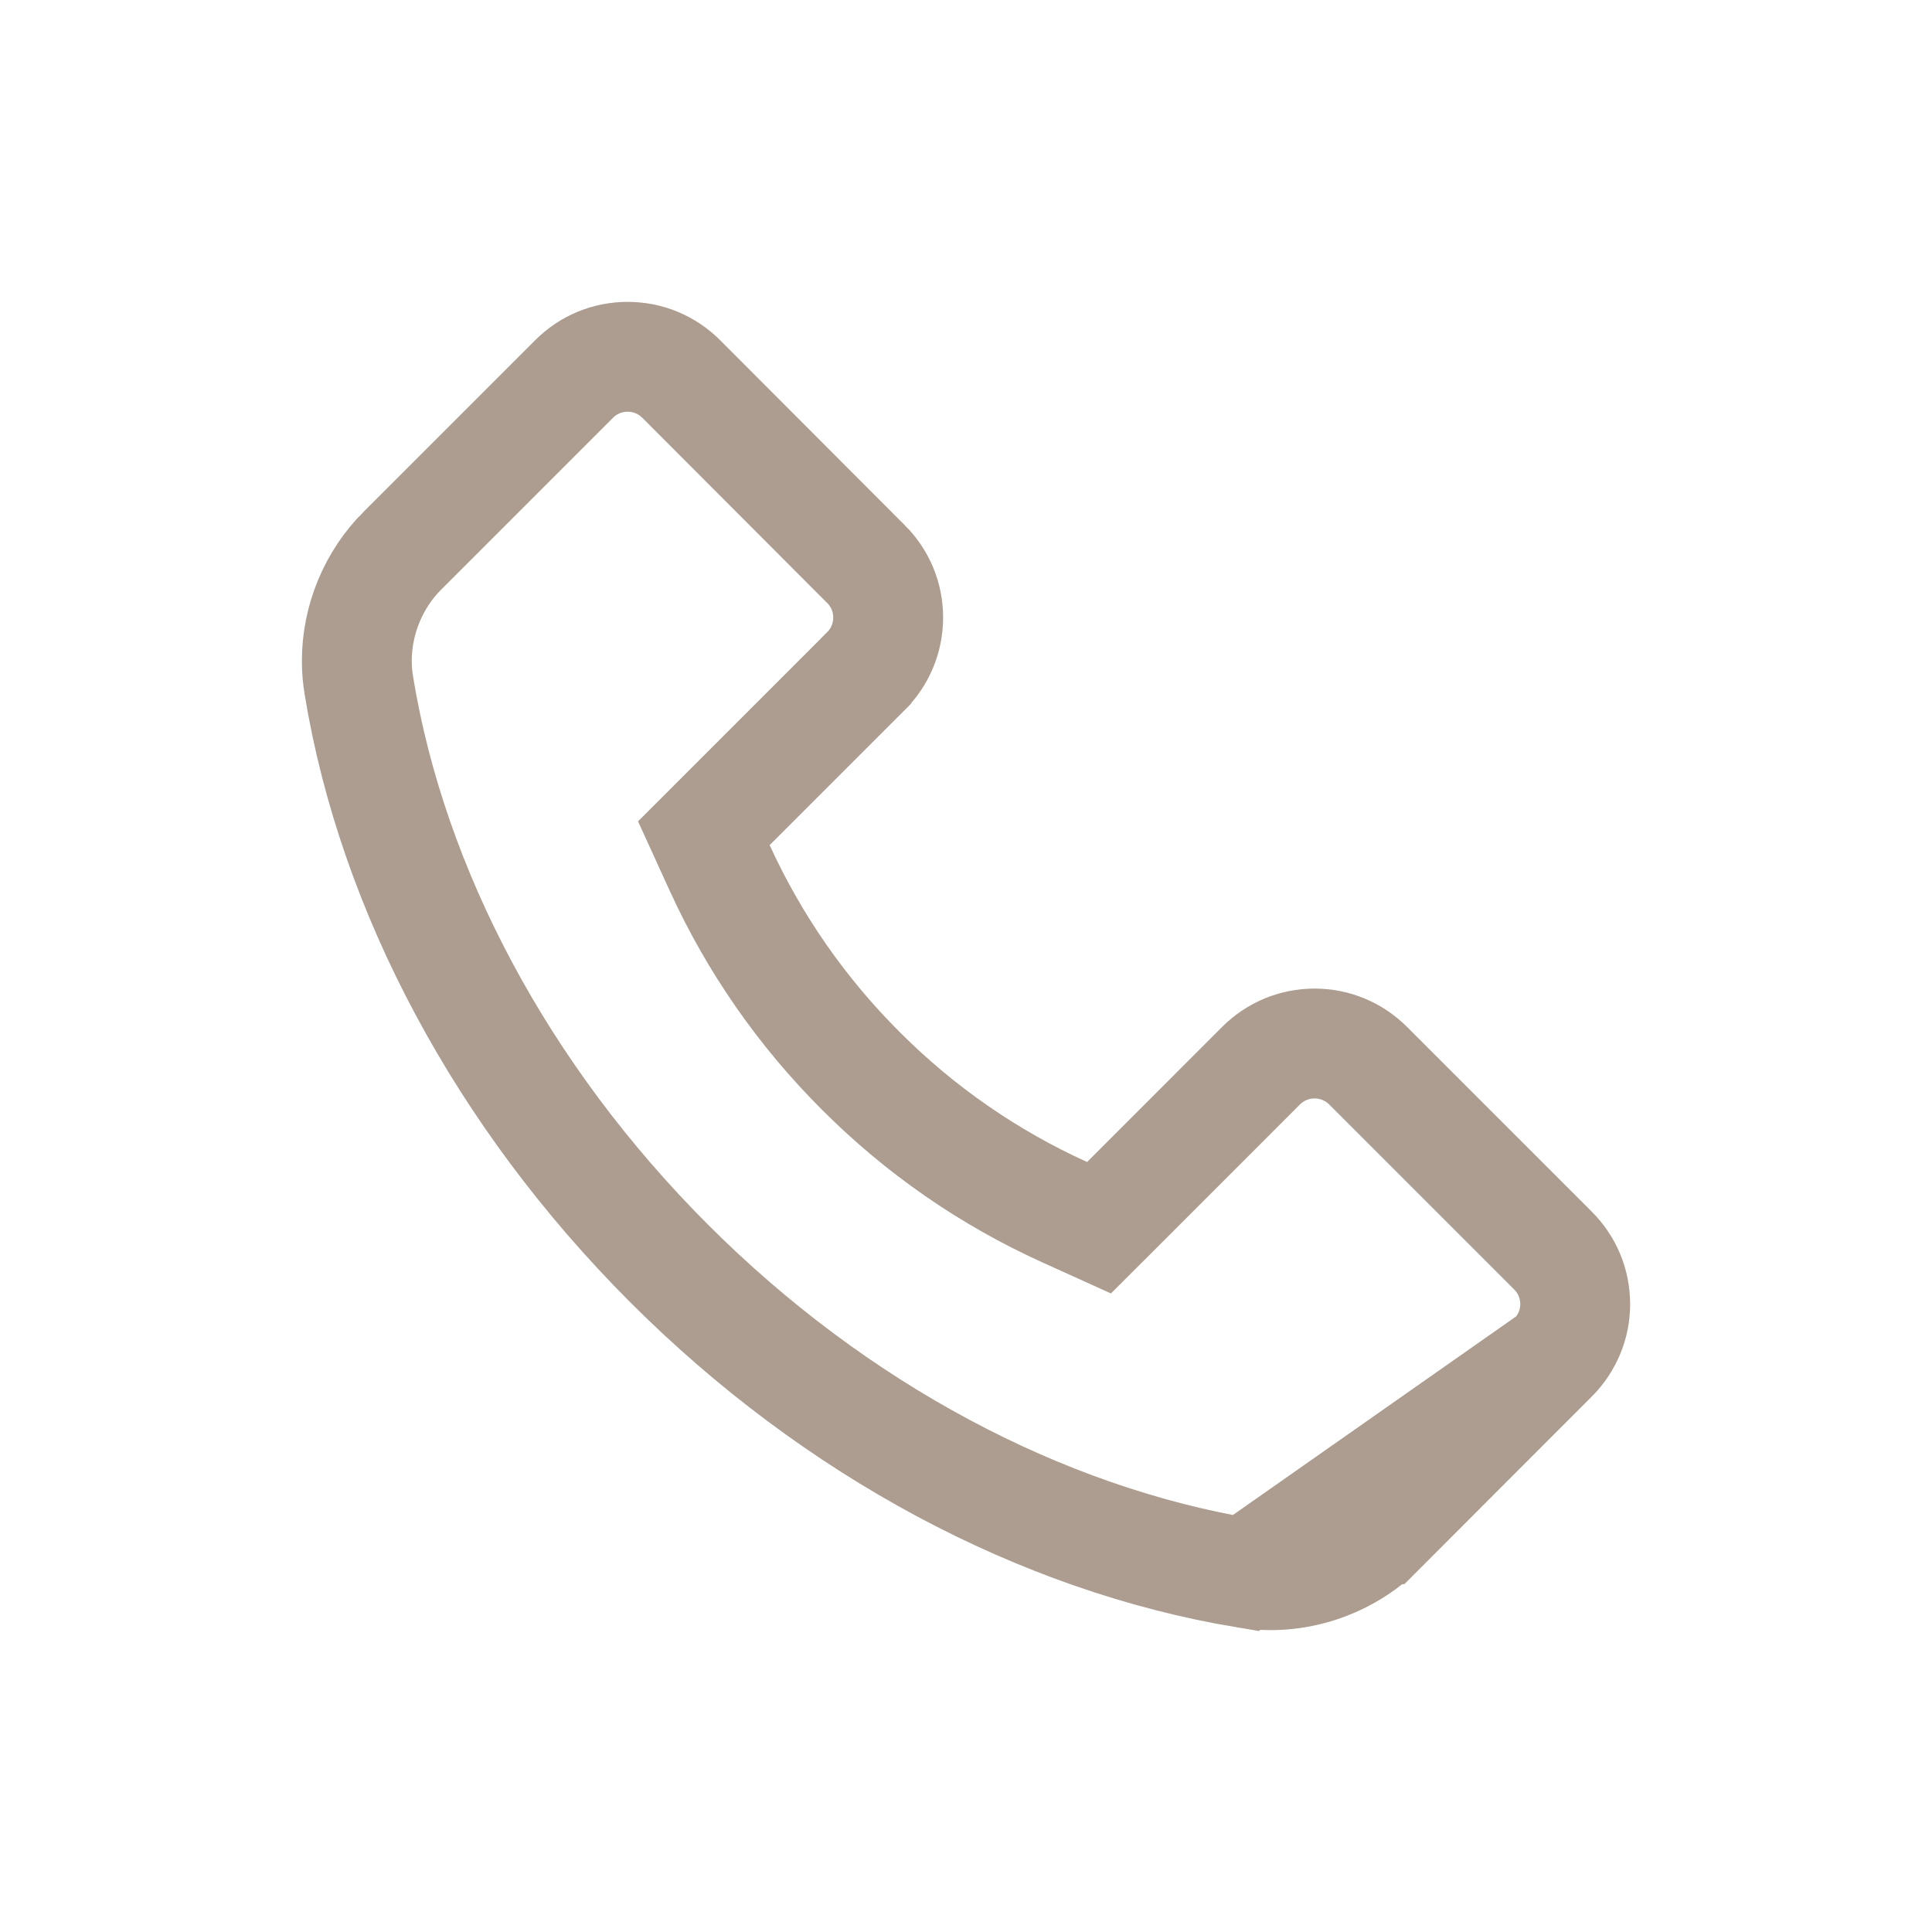 <svg width="32" height="32" viewBox="0 0 32 32" fill="none" xmlns="http://www.w3.org/2000/svg">
<path d="M25.721 22.488L25.723 22.486C25.839 22.37 25.931 22.232 25.994 22.081C26.058 21.929 26.09 21.766 26.09 21.601L26.09 21.601C26.09 21.264 25.96 20.951 25.721 20.712L22.661 17.652L22.66 17.651C22.544 17.535 22.406 17.442 22.254 17.379C22.102 17.316 21.94 17.284 21.775 17.284L21.775 17.284C21.438 17.284 21.125 17.414 20.886 17.652L18.649 19.89L18.203 20.335L17.629 20.075C16.375 19.506 15.235 18.716 14.262 17.741C13.286 16.769 12.492 15.629 11.92 14.375L11.658 13.801L12.105 13.354L14.342 11.117L14.343 11.115C14.46 10.999 14.552 10.861 14.615 10.71C14.678 10.558 14.711 10.395 14.711 10.23L14.711 10.23C14.711 9.893 14.581 9.58 14.342 9.341L14.341 9.341L11.284 6.278L11.284 6.278C11.167 6.161 11.029 6.068 10.877 6.005C10.725 5.942 10.562 5.91 10.397 5.91L10.396 5.91C10.059 5.91 9.745 6.04 9.507 6.279L6.669 9.117L6.667 9.118C6.186 9.598 5.91 10.265 5.91 10.948C5.91 11.093 5.922 11.227 5.945 11.358L5.946 11.367L5.946 11.367C6.504 14.756 8.317 18.158 11.077 20.921C13.833 23.68 17.232 25.49 20.633 26.056L25.721 22.488ZM25.721 22.488L22.883 25.329C22.882 25.329 22.882 25.33 22.881 25.33M25.721 22.488L22.881 25.33M22.881 25.33C22.285 25.921 21.444 26.19 20.633 26.056L22.881 25.33Z" stroke="#AC9D90" stroke-width="1.82"/>
</svg>

